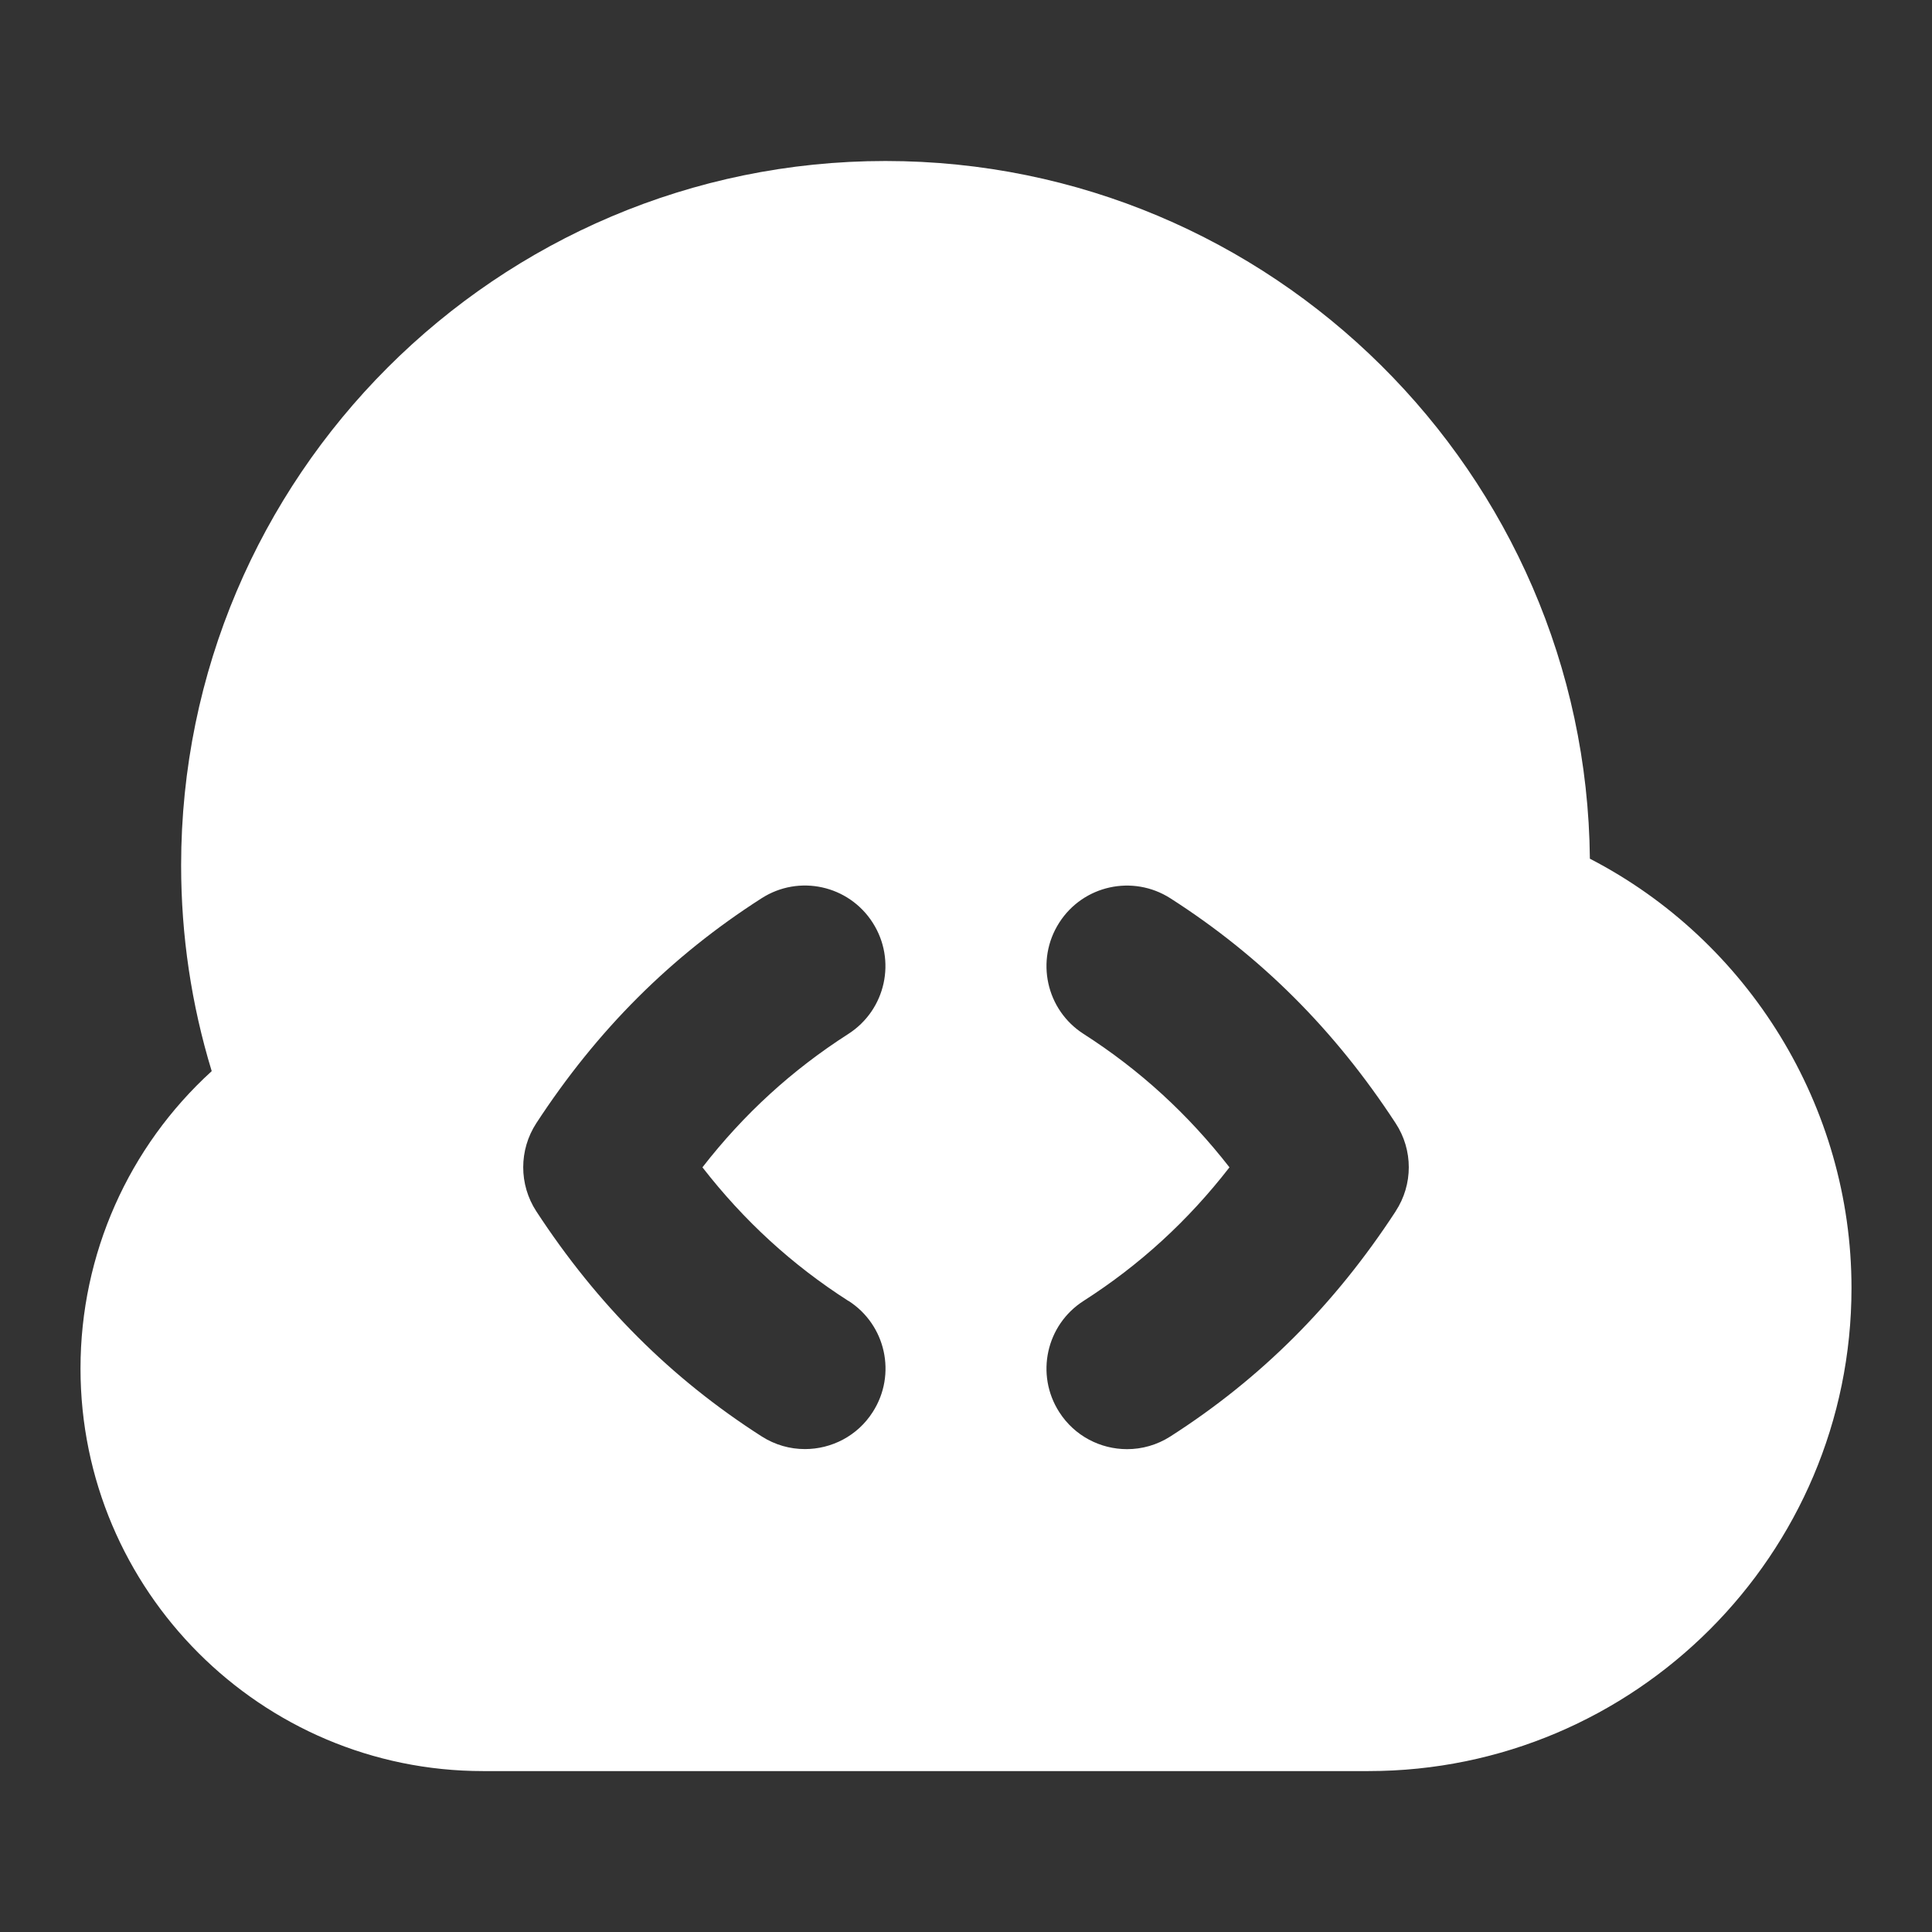 <svg xmlns="http://www.w3.org/2000/svg" fill="none" viewBox="0 0 24 24" height="24" width="24">
<rect x="0" y="0" width="24" height="24" fill="#333333" stroke="none"/>
<path fill="white" d="M19.75 10.667C19.704 5.881 15.797 2 11 2C6.175 2 2.25 5.925 2.25 10.75C2.25 11.624 2.378 12.48 2.63 13.306C1.598 14.246 1 15.578 1 17C1 19.758 3.243 22.001 6 22.001H17C20.309 22.001 23 19.309 23 16C23 13.745 21.72 11.685 19.75 10.667ZM10.539 16.159C11.005 16.457 11.14 17.075 10.842 17.54C10.652 17.839 10.328 18.001 9.999 18.001C9.814 18.001 9.628 17.95 9.461 17.843C8.335 17.122 7.42 16.207 6.662 15.047C6.445 14.714 6.446 14.285 6.662 13.953C7.419 12.794 8.334 11.88 9.46 11.159C9.925 10.86 10.543 10.996 10.841 11.462C11.139 11.927 11.004 12.545 10.538 12.844C9.839 13.292 9.241 13.838 8.726 14.501C9.243 15.166 9.839 15.712 10.538 16.16L10.539 16.159ZM17.337 15.048C16.579 16.209 15.663 17.124 14.539 17.844C14.372 17.951 14.185 18.002 14.001 18.002C13.672 18.002 13.349 17.84 13.158 17.541C12.86 17.076 12.995 16.458 13.461 16.16C14.159 15.713 14.757 15.166 15.273 14.501C14.756 13.838 14.16 13.292 13.461 12.844C12.995 12.546 12.86 11.927 13.158 11.462C13.455 10.997 14.073 10.861 14.539 11.159C15.665 11.88 16.58 12.794 17.337 13.953C17.555 14.285 17.555 14.715 17.337 15.047V15.048Z"></path>
</svg>
